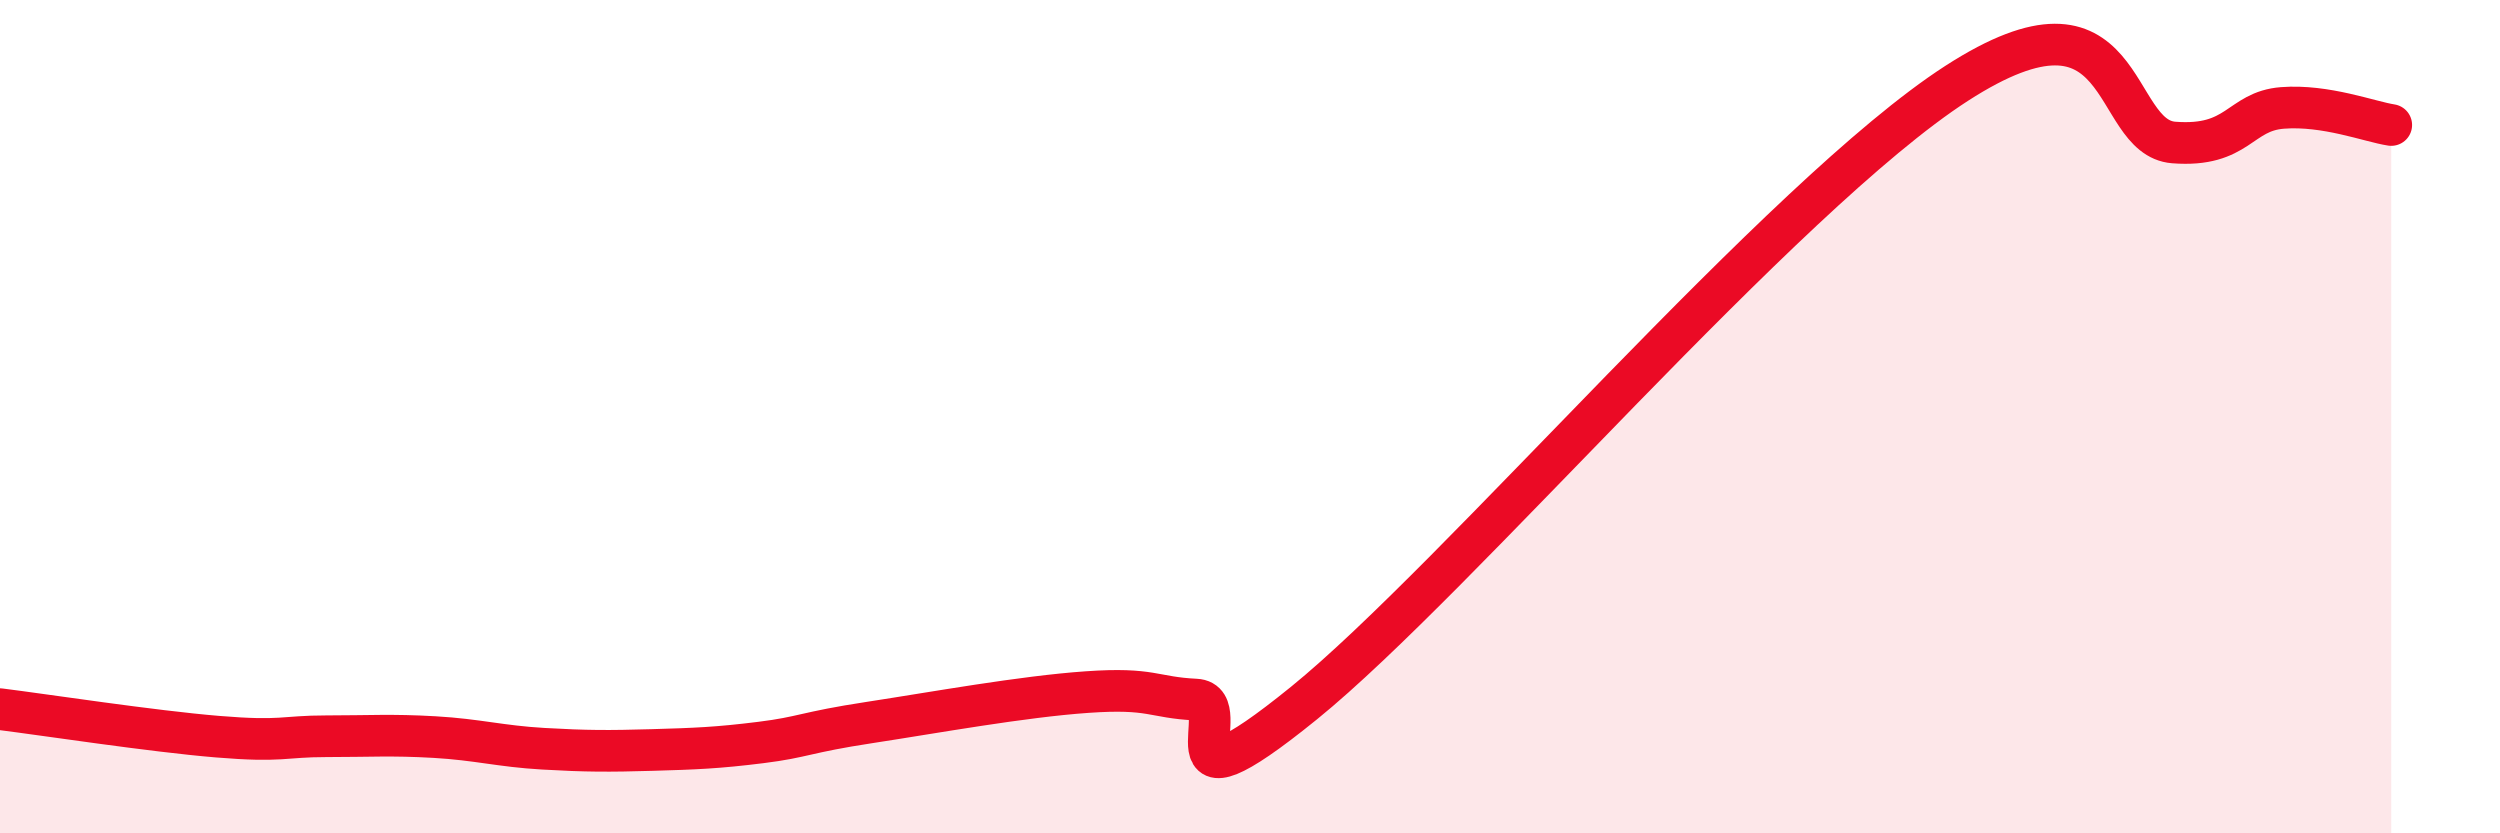 
    <svg width="60" height="20" viewBox="0 0 60 20" xmlns="http://www.w3.org/2000/svg">
      <path
        d="M 0,17.02 C 1.04,17.15 3.65,17.55 5.22,17.68 C 6.79,17.81 6.79,17.67 7.83,17.67 C 8.87,17.67 9.39,17.63 10.43,17.69 C 11.47,17.75 12,17.91 13.04,17.97 C 14.08,18.03 14.61,18.03 15.65,18 C 16.69,17.97 17.22,17.95 18.26,17.82 C 19.3,17.69 19.3,17.58 20.87,17.34 C 22.44,17.1 24.52,16.72 26.09,16.61 C 27.66,16.5 27.66,16.74 28.7,16.79 C 29.74,16.84 27.65,19.83 31.3,16.87 C 34.95,13.91 42.79,4.69 46.96,2 C 51.13,-0.69 50.61,3.3 52.17,3.42 C 53.73,3.54 53.74,2.67 54.78,2.59 C 55.82,2.51 56.87,2.92 57.39,3L57.39 20L0 20Z"
        fill="#EB0A25"
        opacity="0.1"
        stroke-linecap="round"
        stroke-linejoin="round"
      />
      <path
        d="M 0,17.02 C 1.04,17.15 3.65,17.55 5.22,17.68 C 6.79,17.81 6.79,17.67 7.83,17.67 C 8.87,17.67 9.39,17.63 10.43,17.69 C 11.47,17.75 12,17.91 13.04,17.97 C 14.08,18.03 14.61,18.03 15.65,18 C 16.69,17.97 17.22,17.95 18.26,17.82 C 19.3,17.69 19.3,17.58 20.87,17.34 C 22.44,17.1 24.52,16.72 26.09,16.61 C 27.66,16.5 27.66,16.74 28.7,16.79 C 29.74,16.84 27.65,19.83 31.3,16.87 C 34.95,13.91 42.79,4.69 46.96,2 C 51.13,-0.69 50.61,3.3 52.17,3.42 C 53.73,3.54 53.74,2.67 54.78,2.59 C 55.82,2.51 56.87,2.92 57.39,3"
        stroke="#EB0A25"
        stroke-width="1"
        fill="none"
        stroke-linecap="round"
        stroke-linejoin="round"
      />
    </svg>
  